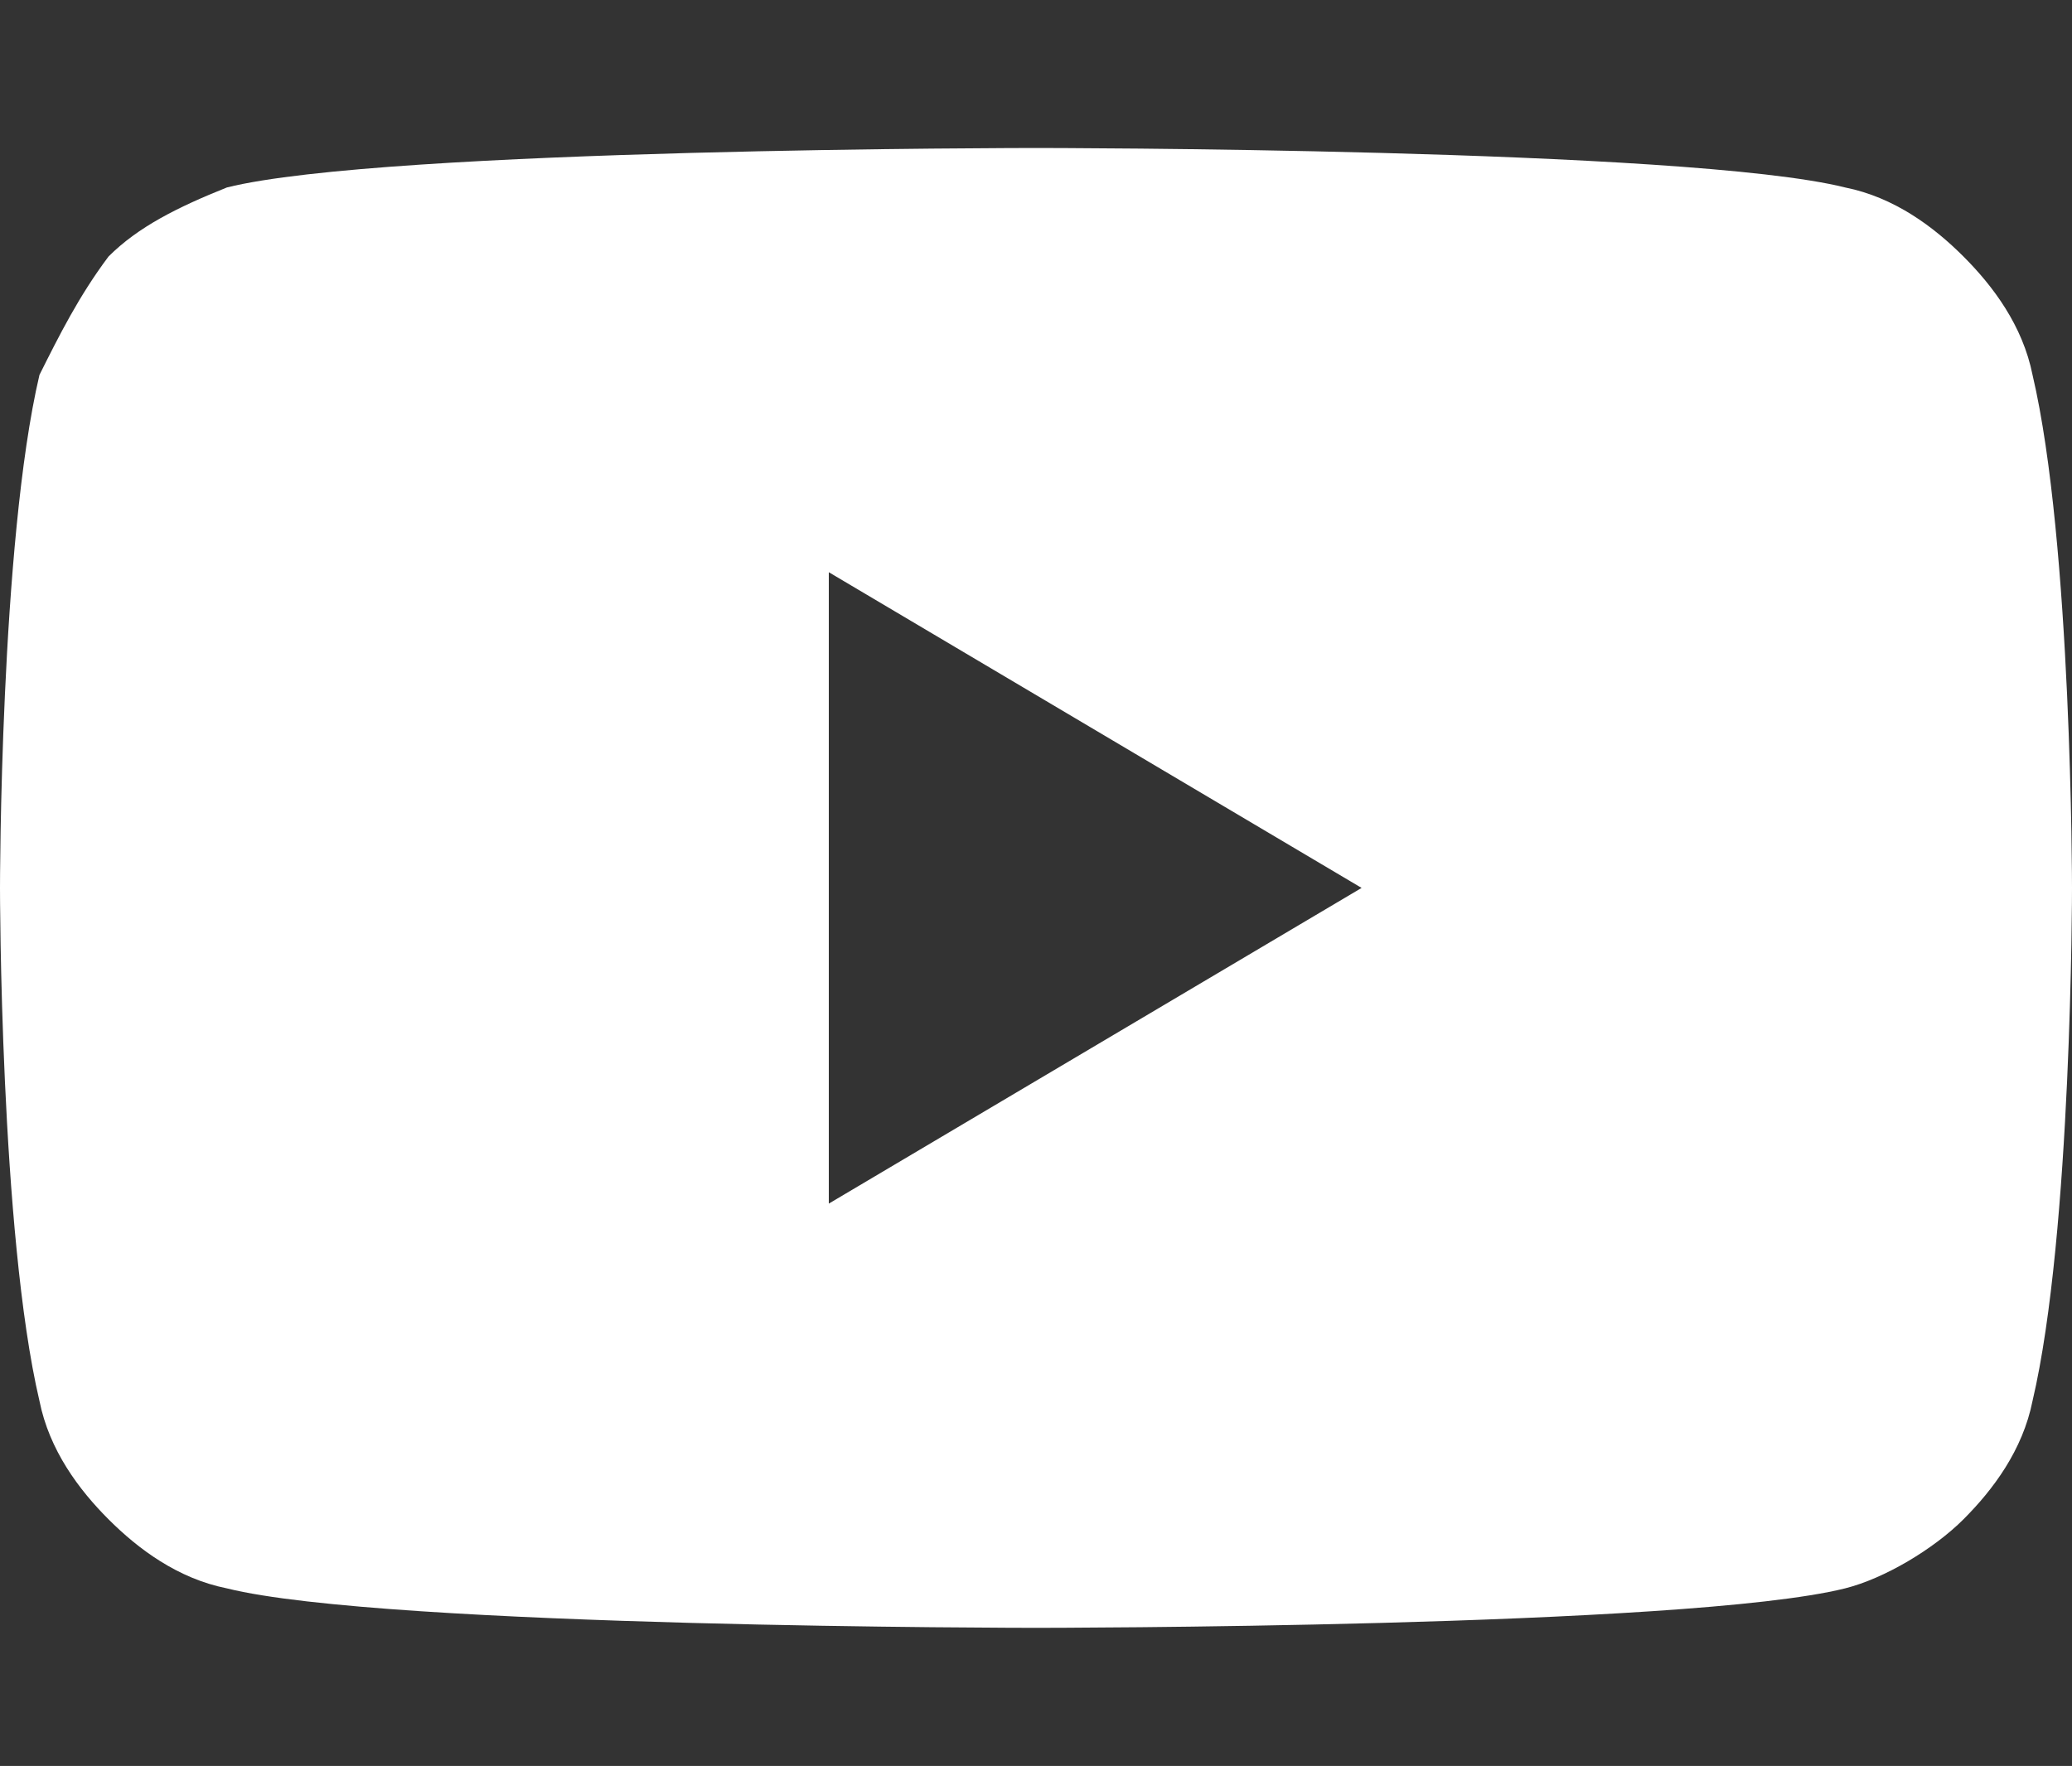 <?xml version="1.0" encoding="utf-8"?>
<!-- Generator: Adobe Illustrator 25.4.1, SVG Export Plug-In . SVG Version: 6.00 Build 0)  -->
<svg version="1.1" id="Layer_1" xmlns="http://www.w3.org/2000/svg" xmlns:xlink="http://www.w3.org/1999/xlink" x="0px" y="0px"
	 viewBox="0 0 21 17.9" style="enable-background:new 0 0 21 17.9;" xml:space="preserve">
<rect x="0" y="0" width="21" height="17.9" fill="#333333" stroke="none"/>
<style type="text/css">
	.st0{fill:#FFFFFF;}
</style>
<path class="st0" d="M20.6,3.8c-0.1-0.5-0.4-0.9-0.7-1.2c-0.3-0.3-0.7-0.6-1.2-0.7c-1.6-0.4-8.2-0.4-8.2-0.4s-6.6,0-8.2,0.4
	C1.8,2.1,1.4,2.3,1.1,2.6C0.8,3,0.6,3.4,0.4,3.8C0,5.5,0,9,0,9s0,3.5,0.4,5.2c0.1,0.5,0.4,0.9,0.7,1.2c0.3,0.3,0.7,0.6,1.2,0.7
	c1.6,0.4,8.2,0.4,8.2,0.4s6.6,0,8.2-0.4c0.4-0.1,0.9-0.4,1.2-0.7c0.3-0.3,0.6-0.7,0.7-1.2C21,12.5,21,9,21,9S21,5.5,20.6,3.8z
	 M8.4,12.2V5.8L13.8,9L8.4,12.2z"/>
</svg>
